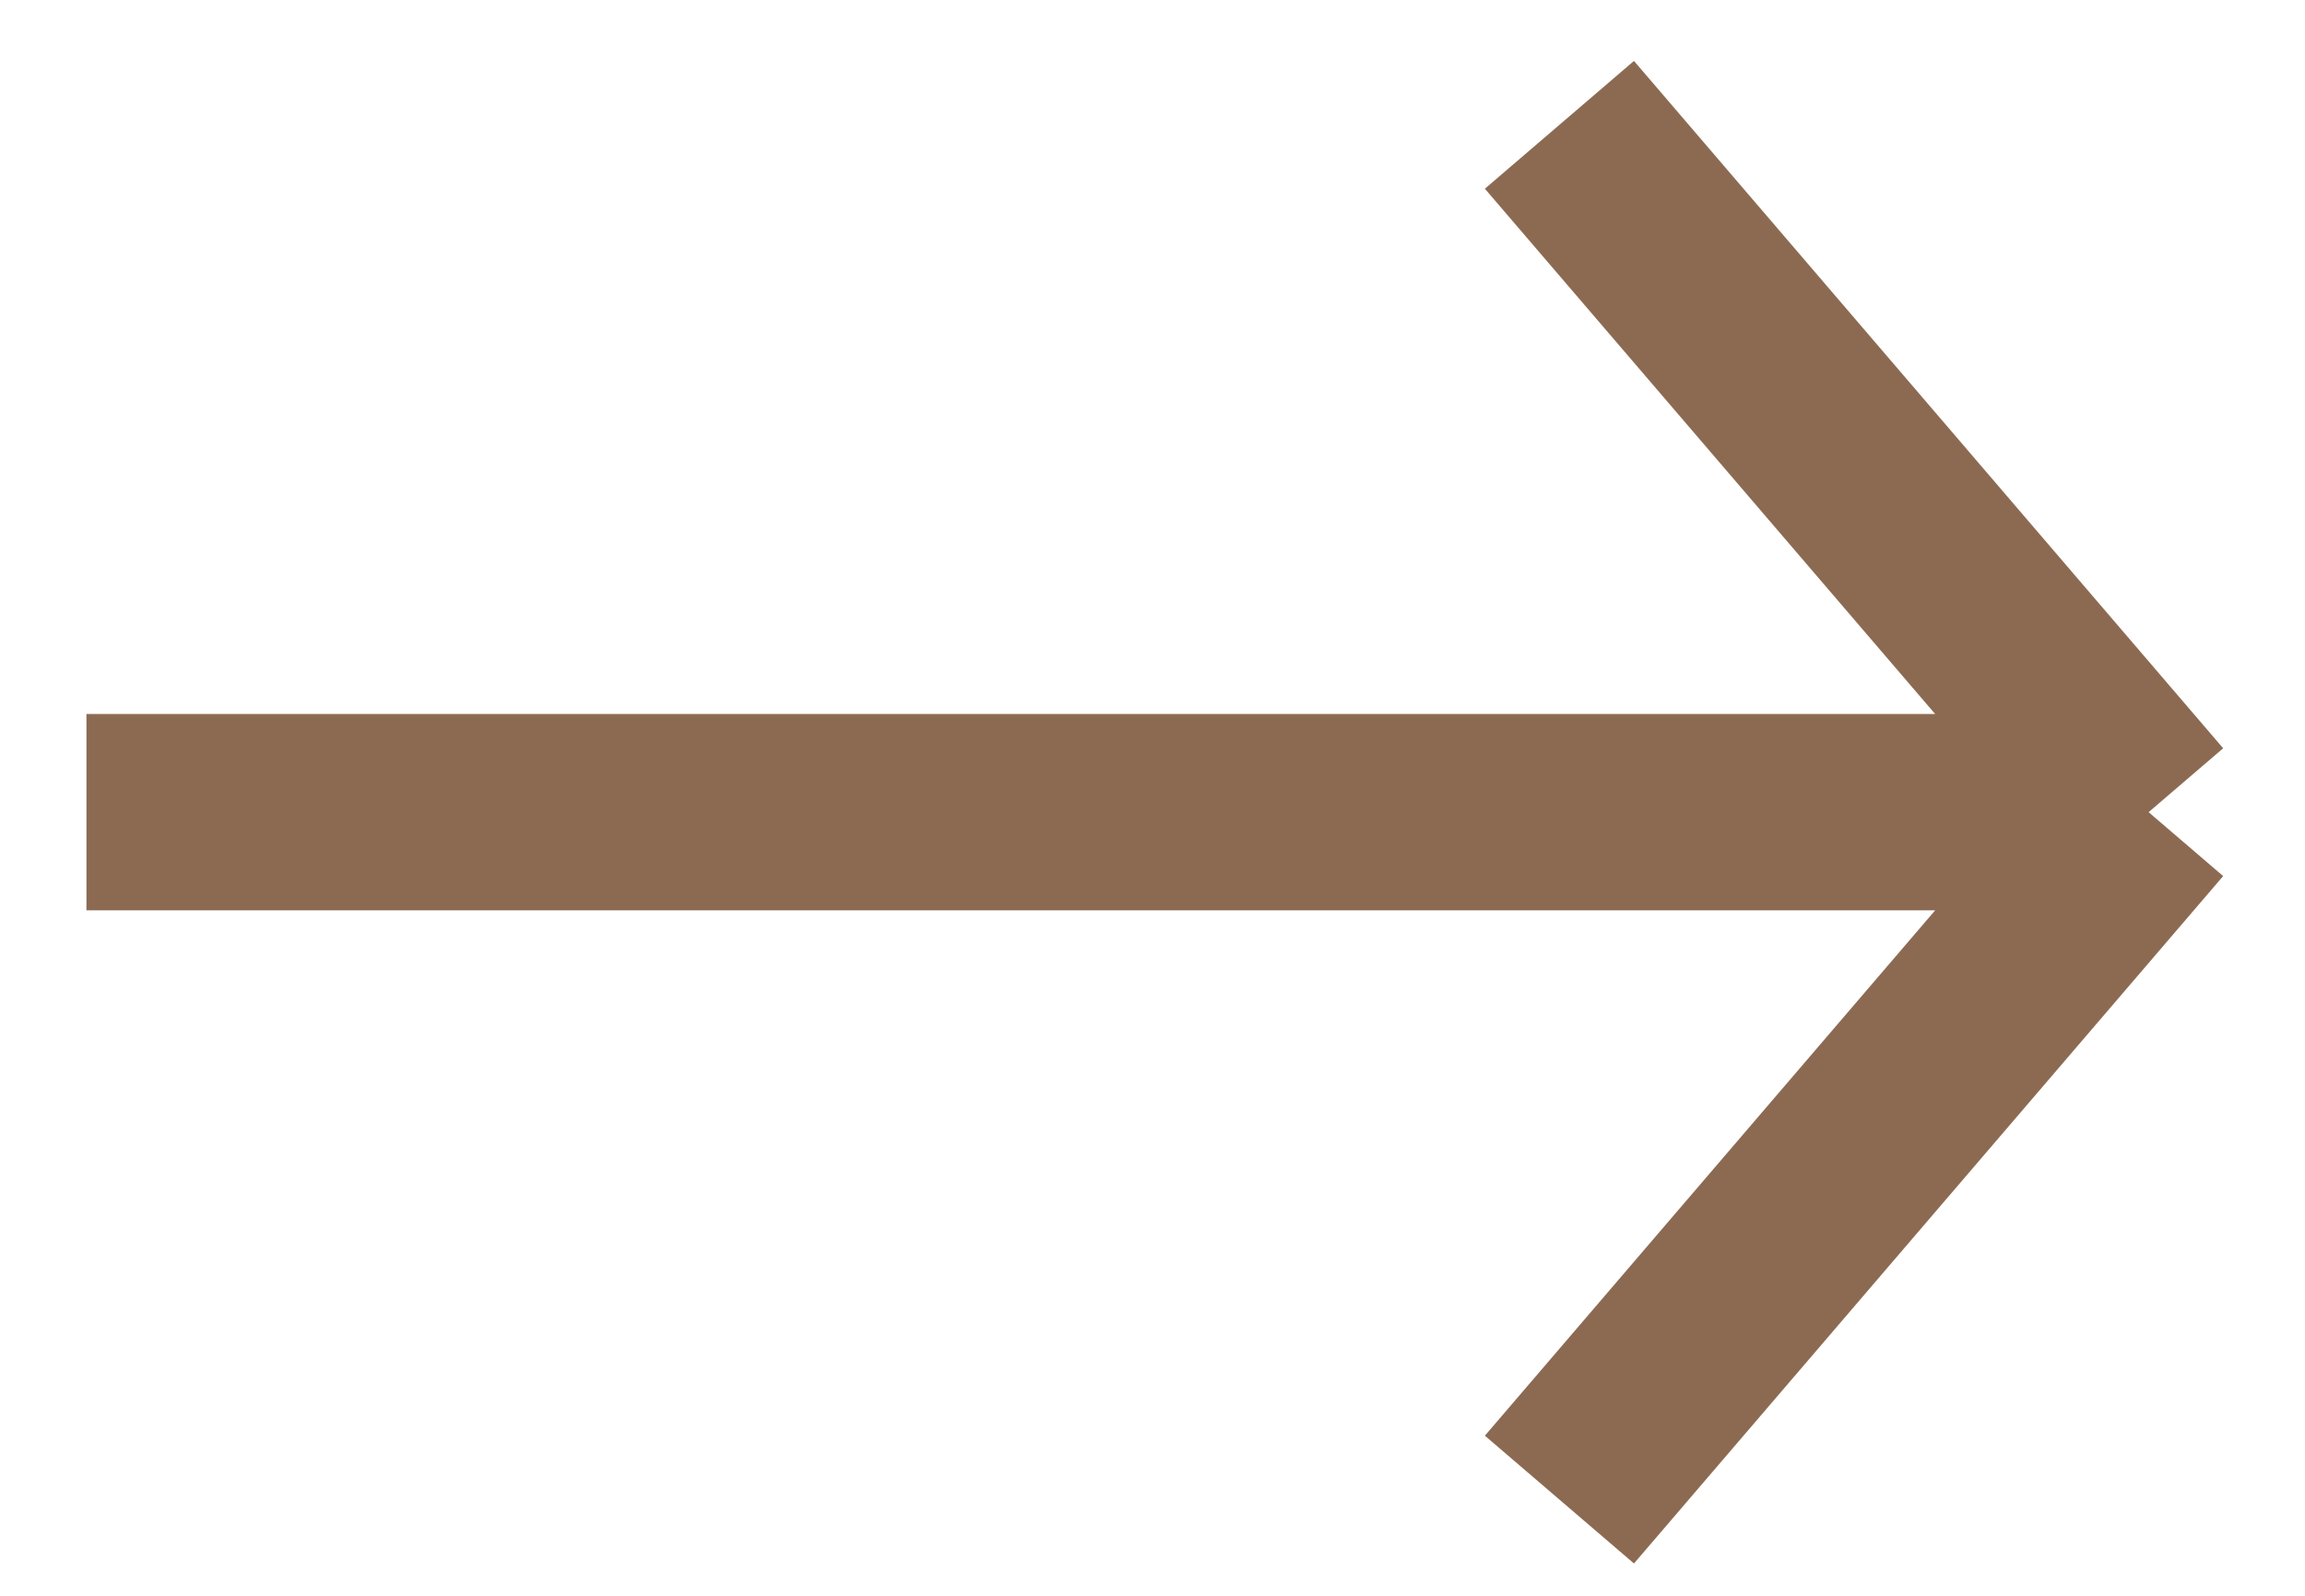 <svg width="26" height="18" viewBox="0 0 26 18" fill="none" xmlns="http://www.w3.org/2000/svg">
<path d="M0.975 9.161H24.236M24.236 9.161L17.59 1.408M24.236 9.161L17.59 16.915" stroke="#8C6A52" stroke-width="2.215"></path>
</svg>
